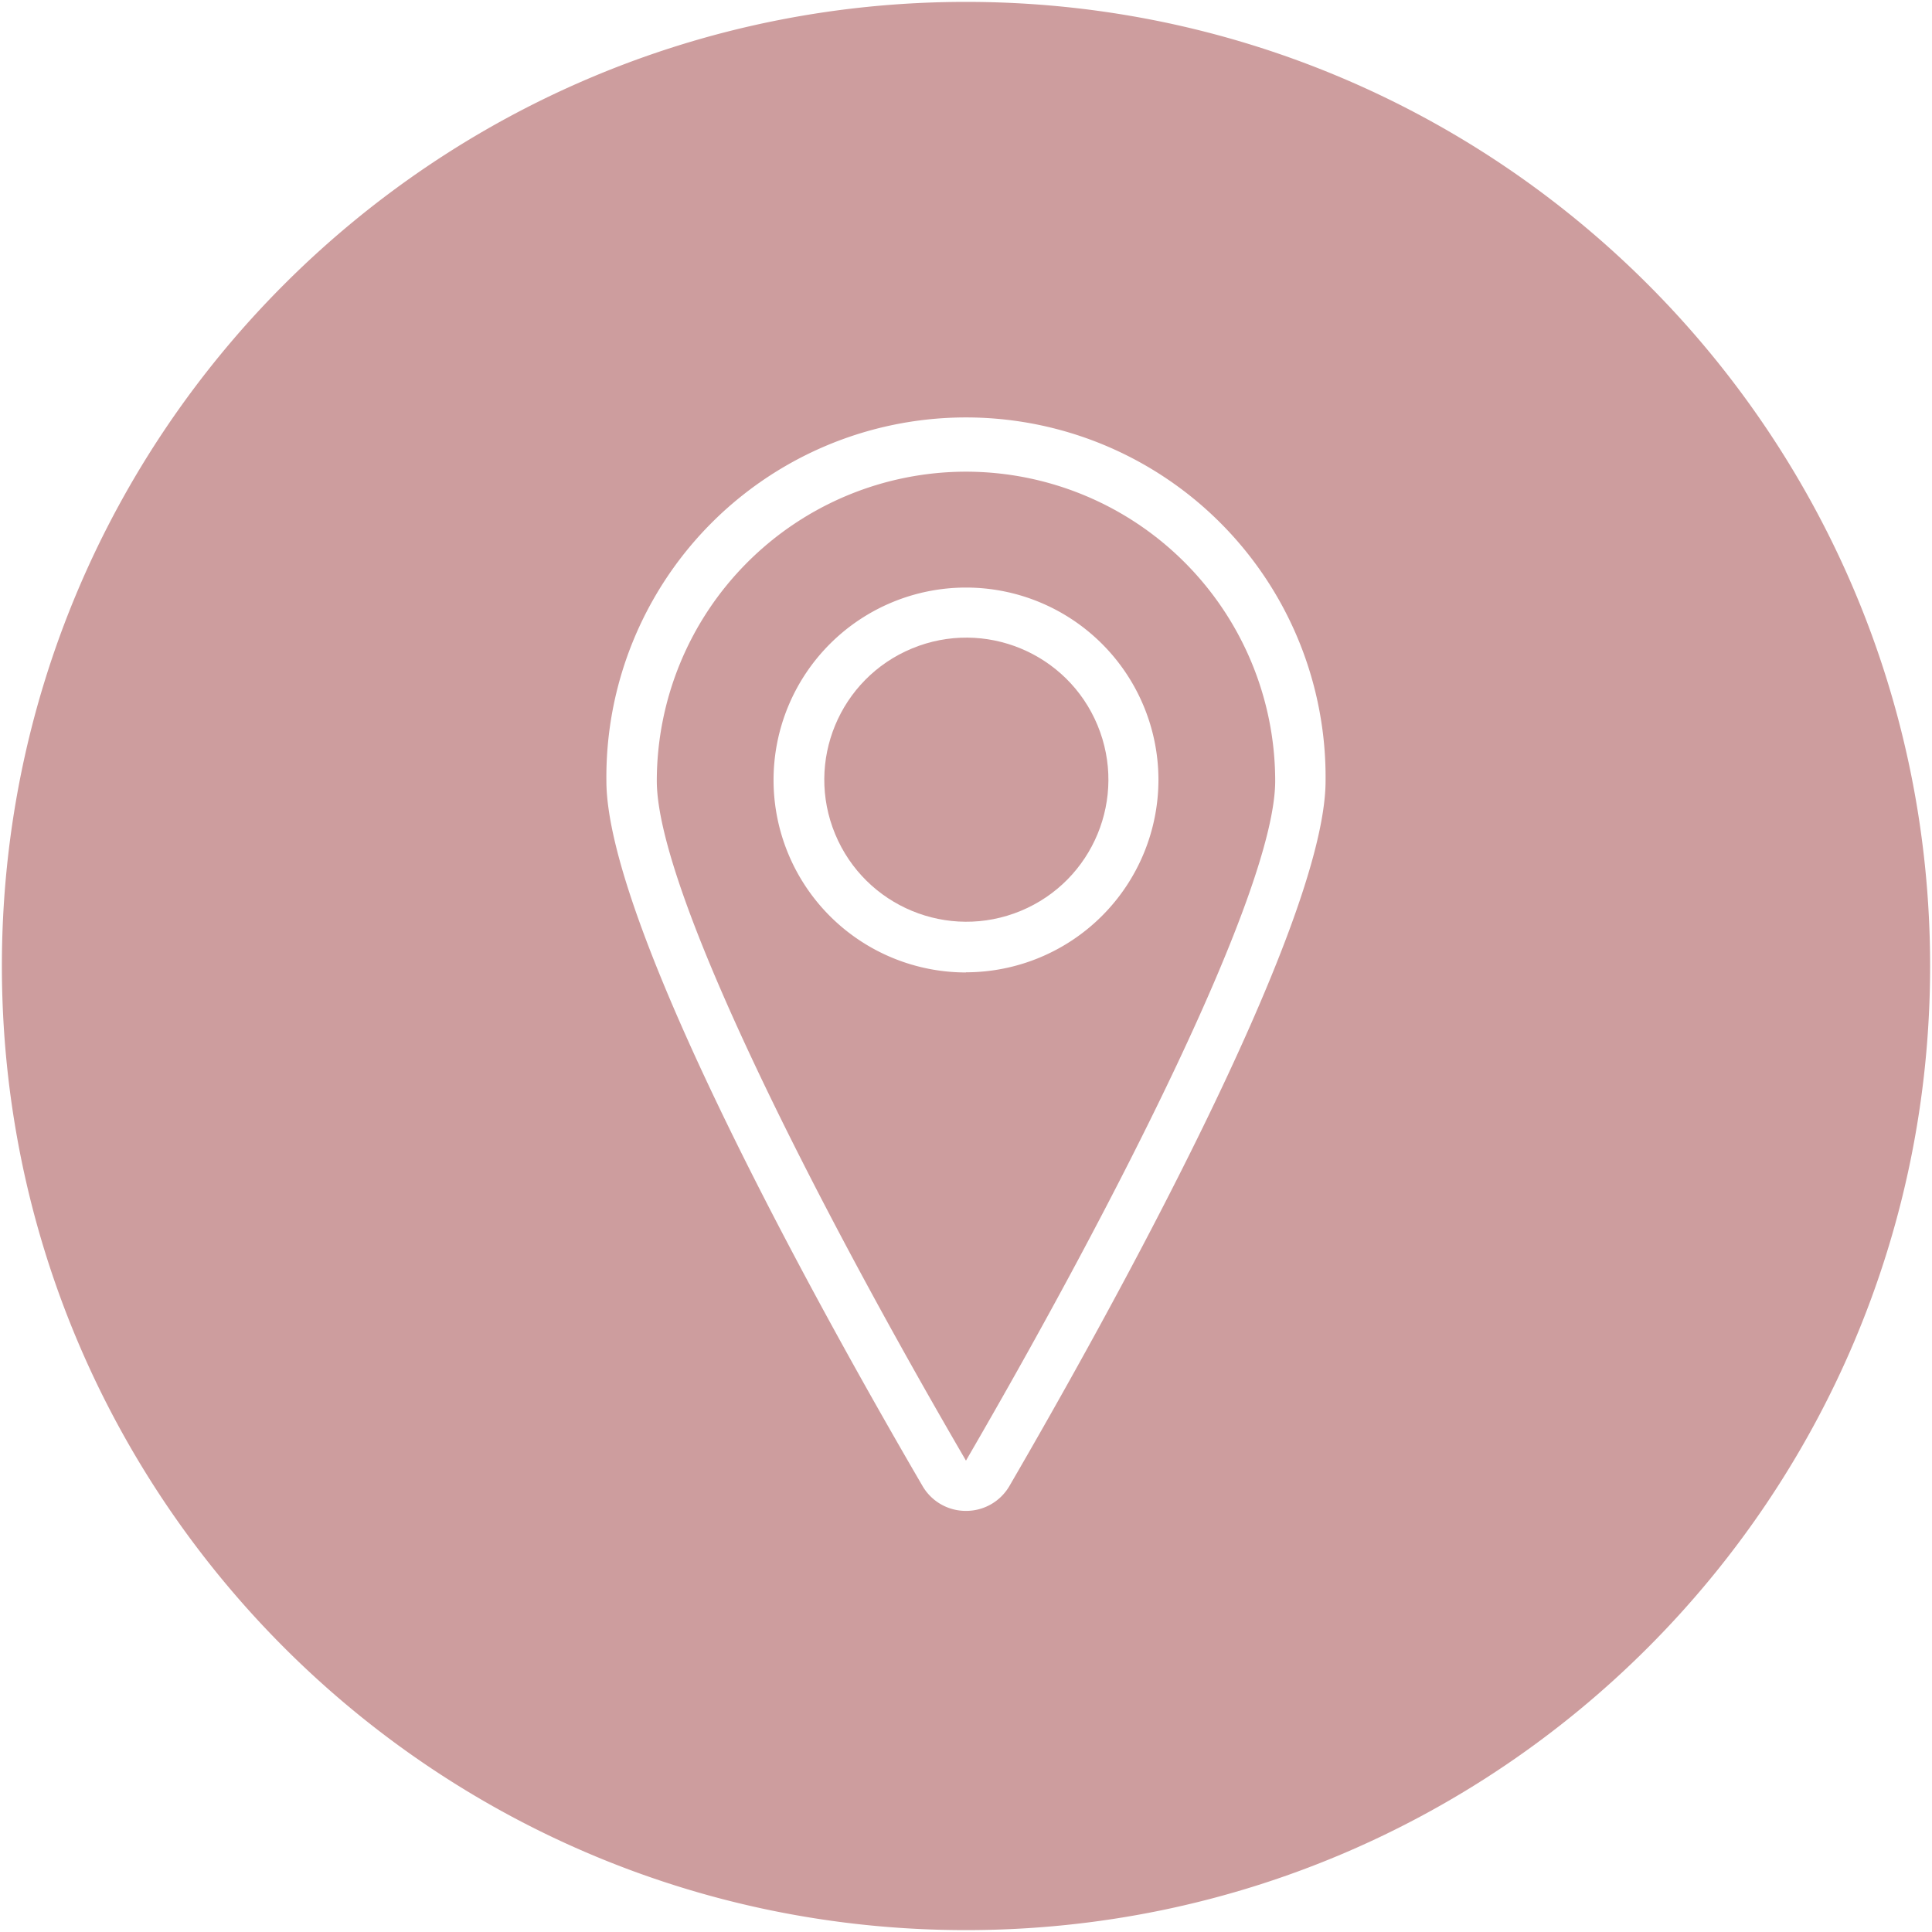 <?xml version="1.0" encoding="UTF-8"?> <svg xmlns="http://www.w3.org/2000/svg" xmlns:xlink="http://www.w3.org/1999/xlink" xmlns:svgjs="http://svgjs.dev/svgjs" id="Layer_1" height="300" viewBox="0 0 512 512" width="300" data-name="Layer 1" version="1.1"><g width="100%" height="100%" transform="matrix(1,0,0,1,0,0)"><circle cx="256" cy="206.68" r="37.63" transform="matrix(.924 -.383 .383 .924 -59.61 113.7)" fill="#cd9d9e" fill-opacity="1" data-original-color="#000000ff" stroke="none" stroke-opacity="1"></circle><path d="m256 125a82 82 0 0 0 -81.94 81.94c0 29.2 42.33 112.2 81.93 180.14 39.62-68.15 81.95-151.26 81.95-180.14a82 82 0 0 0 -81.94-81.94zm0 132.71a51 51 0 1 1 51-51 51.06 51.06 0 0 1 -51 50.96z" fill="#cd9d9e" fill-opacity="1" data-original-color="#000000ff" stroke="none" stroke-opacity="1"></path><path d="m256 .5c-141.11 0-255.5 114.39-255.5 255.5s114.39 255.5 255.5 255.5 255.5-114.39 255.5-255.5-114.39-255.5-255.5-255.5zm11.54 393.25a13.25 13.25 0 0 1 -11.54 6.65 13.24 13.24 0 0 1 -11.54-6.63c-25.19-43.19-83.76-147.86-83.76-186.87a95.3 95.3 0 1 1 190.59 0c0 38.6-58.57 143.53-83.75 186.85z" fill="#cd9d9e" fill-opacity="1" data-original-color="#000000ff" stroke="none" stroke-opacity="1"></path></g></svg> 